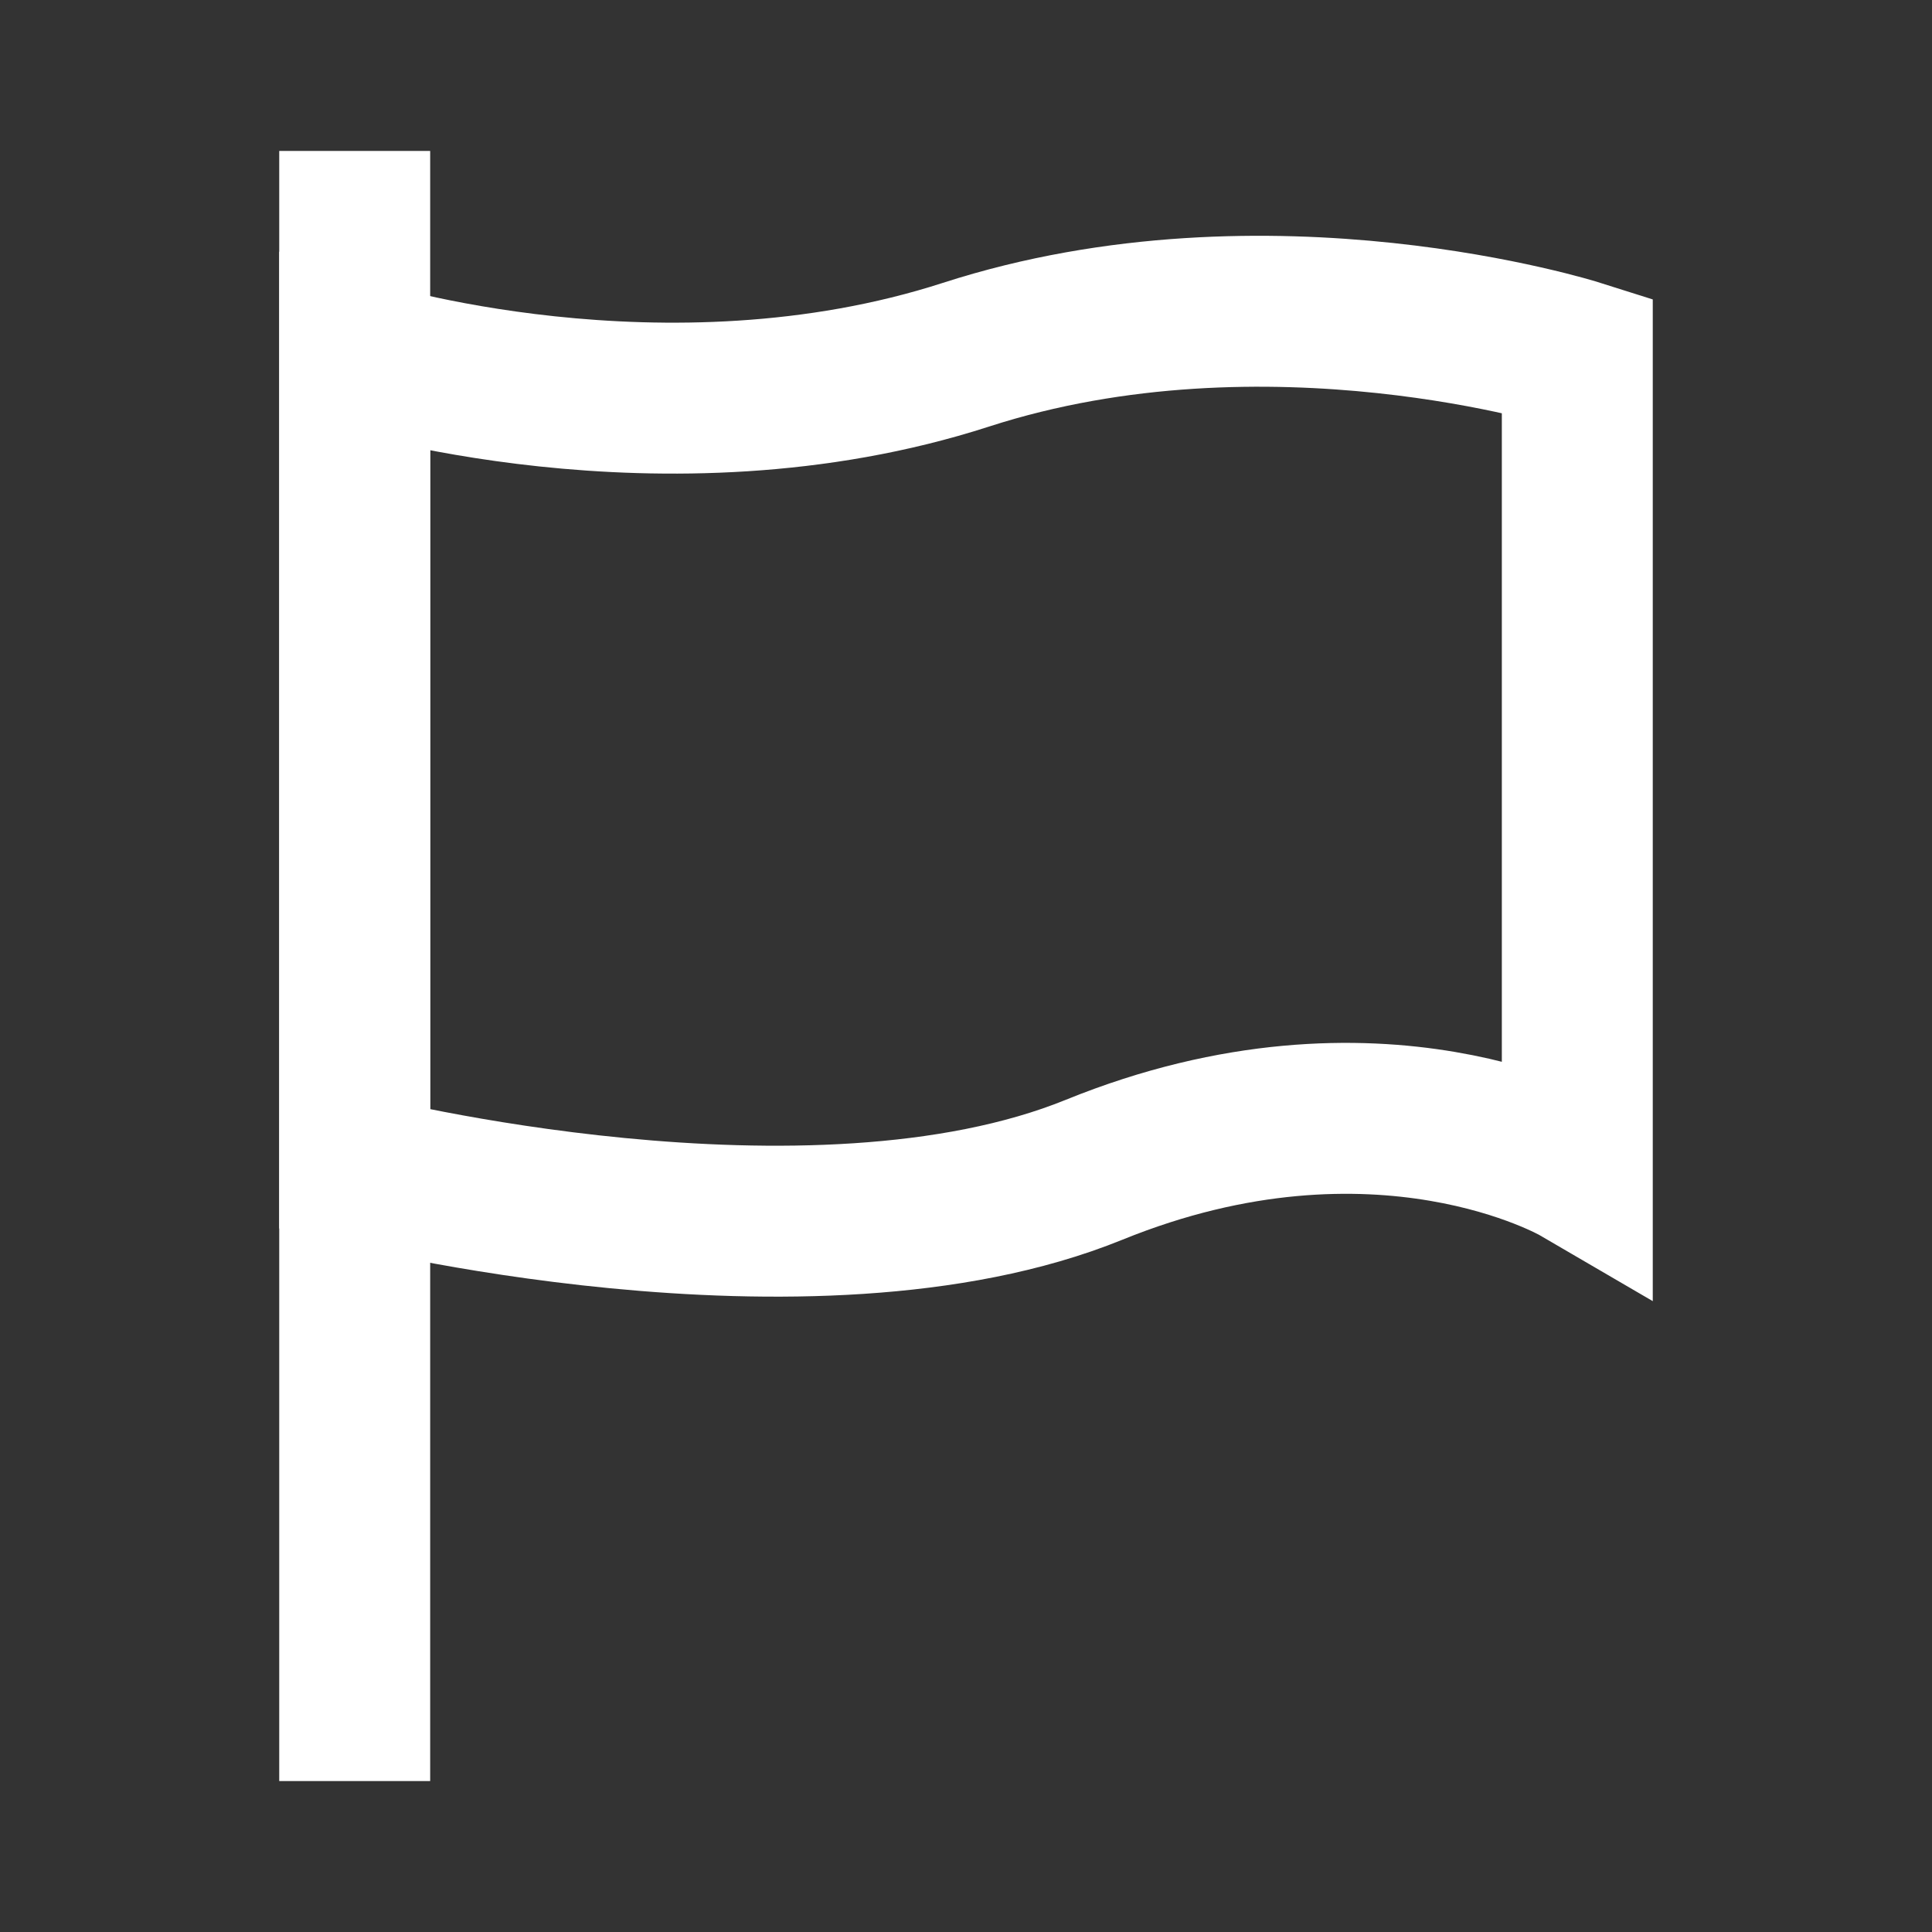<?xml version="1.0" encoding="utf-8"?>
<svg width="64" height="64" viewBox="0 0 64 64" xmlns="http://www.w3.org/2000/svg">
	<rect x="0" y="0" width="64" height="64" fill="#333333" stroke="none"/>
	<g>
		<path fill="none" stroke="#fff" stroke-width="5" d="m 11.75,11.75 c 0,0 10.23,3.238 20.25,0 10.02,-3.238 20.25,0 20.25,0 l 0,27 c 0,0 -6.573,-3.833 -16.007,0 -9.434,3.833 -24.493,0 -24.493,0 z"/>
		<path fill="none" stroke="#fff" stroke-width="5" d="m 11.75,59 0,-54"/>
	</g>
</svg>